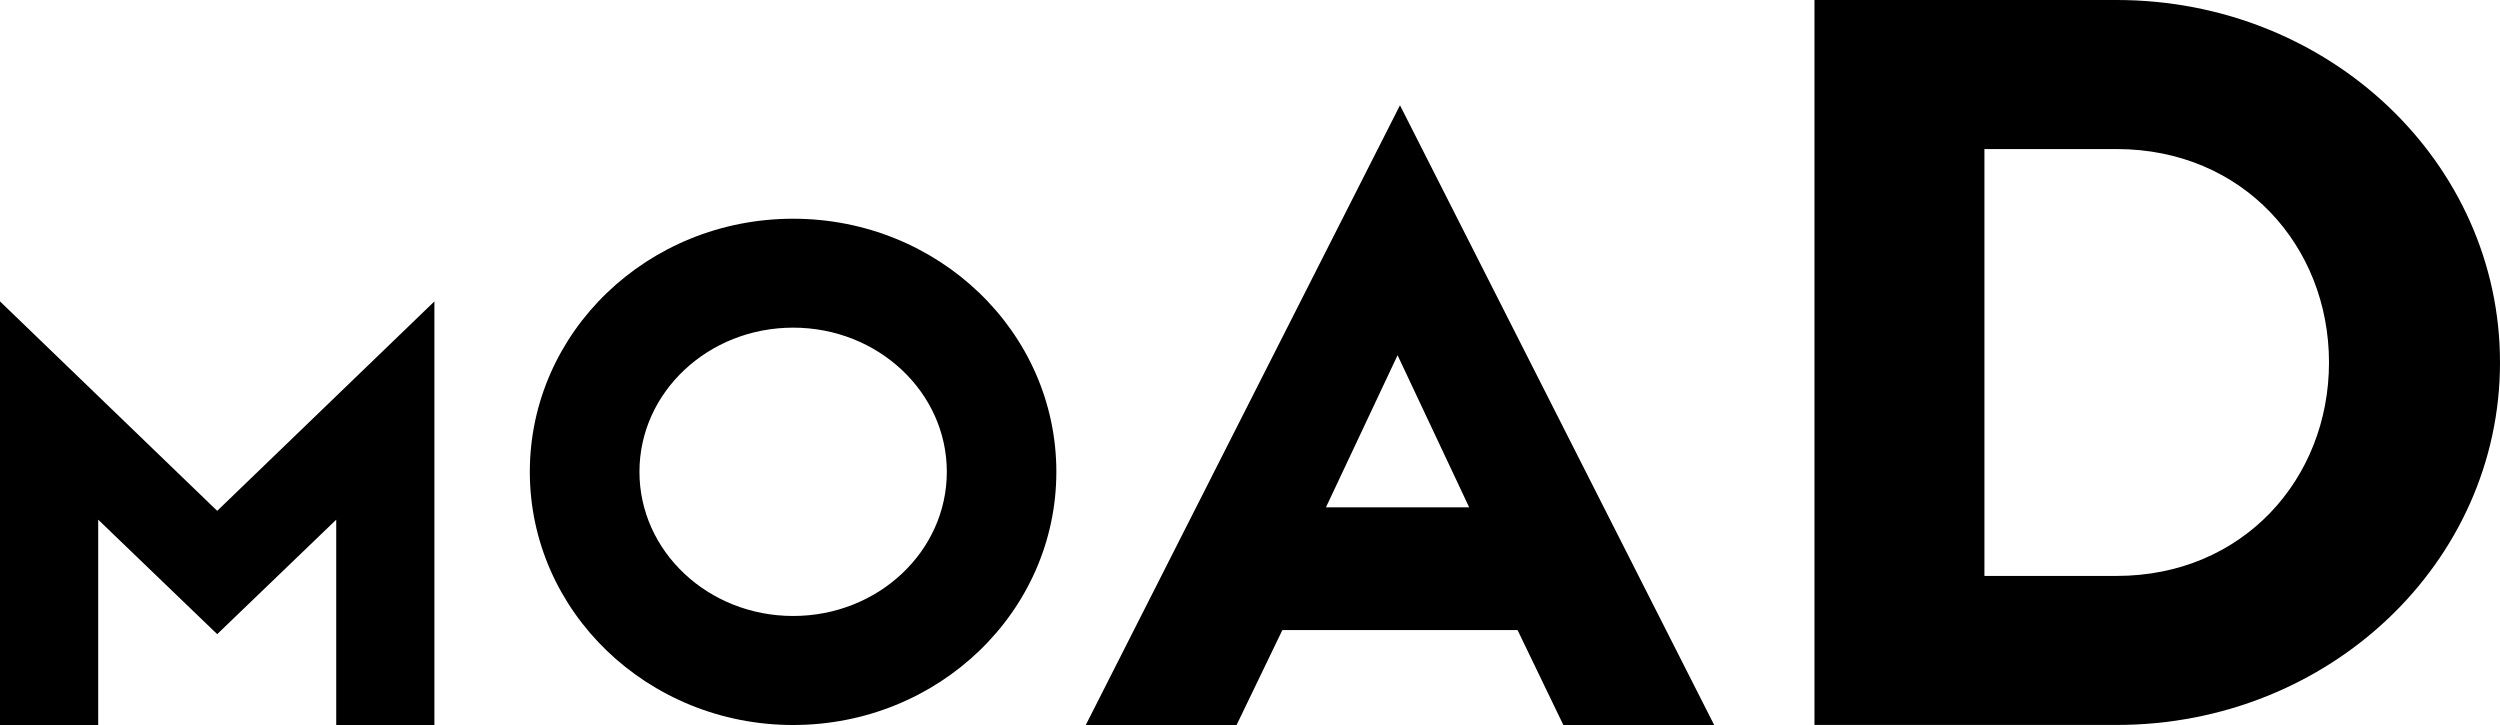 <svg width="100" height="29" viewBox="0 0 100 29" fill="none" xmlns="http://www.w3.org/2000/svg">
	<path
		d="M100 14.498C100 22.505 93.16 28.998 84.664 28.998H72.579V0L84.664 0C93.16 0 100 6.493 100 14.498ZM93.16 14.498C93.16 9.843 89.719 5.962 84.664 5.962H79.377V23.037H84.664C89.719 23.037 93.16 19.155 93.16 14.498"
		fill="black" style="--darkreader-inline-fill: #e8e6e3;" data-darkreader-inline-fill=""></path>
	<path
		d="M55.903 14.209L58.767 20.293H53.038L55.903 14.209ZM43.432 29H49.463L51.295 25.202H60.702L62.534 29H68.567L55.999 4.211L43.432 28.998V29Z"
		fill="black" style="--darkreader-inline-fill: #e8e6e3;" data-darkreader-inline-fill=""></path>
	<path
		d="M37.873 18.873C37.873 22.059 35.121 24.639 31.726 24.639C28.33 24.639 25.578 22.059 25.578 18.873C25.578 15.686 28.33 13.106 31.726 13.106C35.121 13.106 37.873 15.688 37.873 18.873M42.254 18.873C42.254 13.282 37.54 8.749 31.724 8.749C25.908 8.749 21.193 13.282 21.193 18.873C21.193 24.463 25.908 29 31.724 29C37.54 29 42.254 24.467 42.254 18.873Z"
		fill="black" style="--darkreader-inline-fill: #e8e6e3;" data-darkreader-inline-fill=""></path>
	<path
		d="M8.688 20.434L0 12.056L0 29H3.928V20.787L8.688 25.366L13.449 20.787V29H17.376V12.056L8.688 20.434Z"
		fill="black" style="--darkreader-inline-fill: #e8e6e3;" data-darkreader-inline-fill=""></path>
</svg>